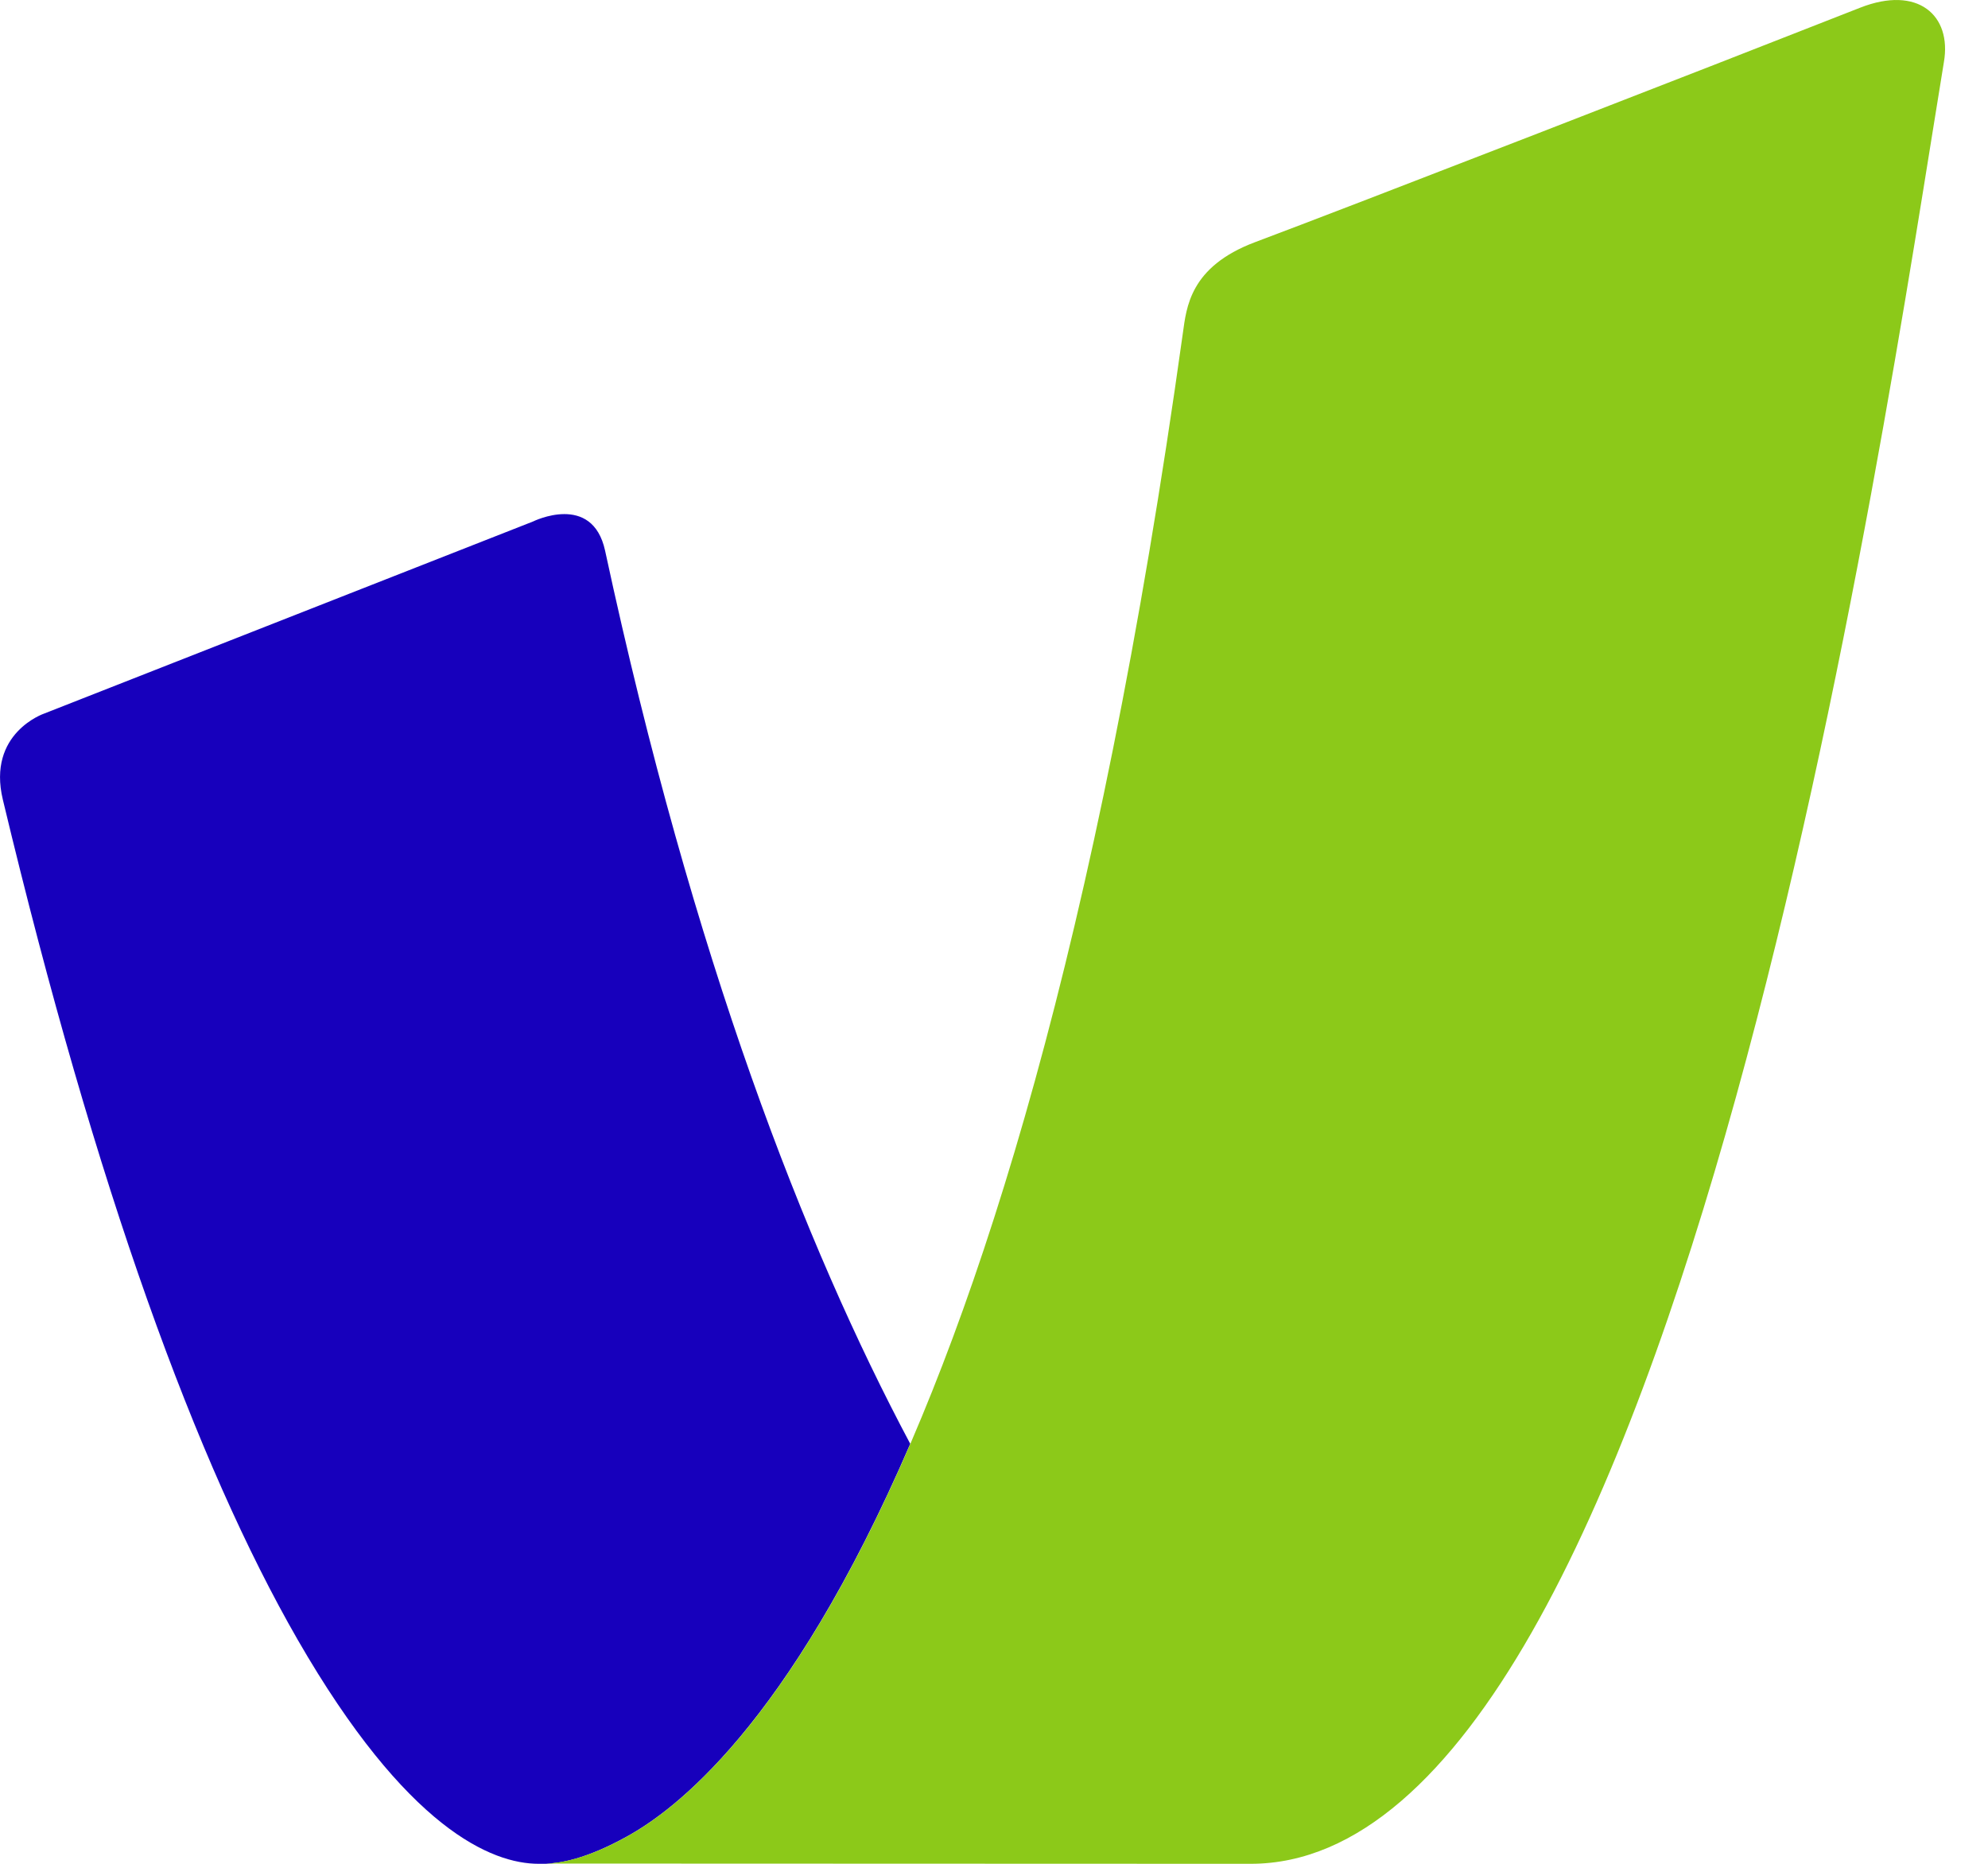 <svg width="16" height="15" viewBox="0 0 16 15" fill="none" xmlns="http://www.w3.org/2000/svg">
<g id="Group 2">
<path id="Vector" d="M5.048 14.779C5.411 14.578 6.337 13.912 7.326 11.62C6.477 10.025 5.579 7.723 4.87 4.432C4.767 3.96 4.29 4.197 4.29 4.197L0.355 5.743C0.355 5.743 -0.106 5.899 0.023 6.436C0.774 9.573 1.582 11.782 2.396 13.197C3.273 14.719 3.958 15 4.336 15H4.393C4.508 14.994 4.713 14.965 5.048 14.779Z" fill="#1700BC"/>
<path id="Vector_2" d="M10.066 15C13.517 15 15.171 3.374 15.645 0.5C15.71 0.124 15.436 -0.121 14.971 0.062C13.736 0.548 10.857 1.666 10.101 1.949C9.574 2.147 9.549 2.477 9.52 2.681C8.138 12.582 5.696 14.42 5.049 14.779C4.714 14.965 4.507 14.994 4.394 14.998H4.337L10.066 15Z" fill="#8CC919"/>
</g>
</svg>
